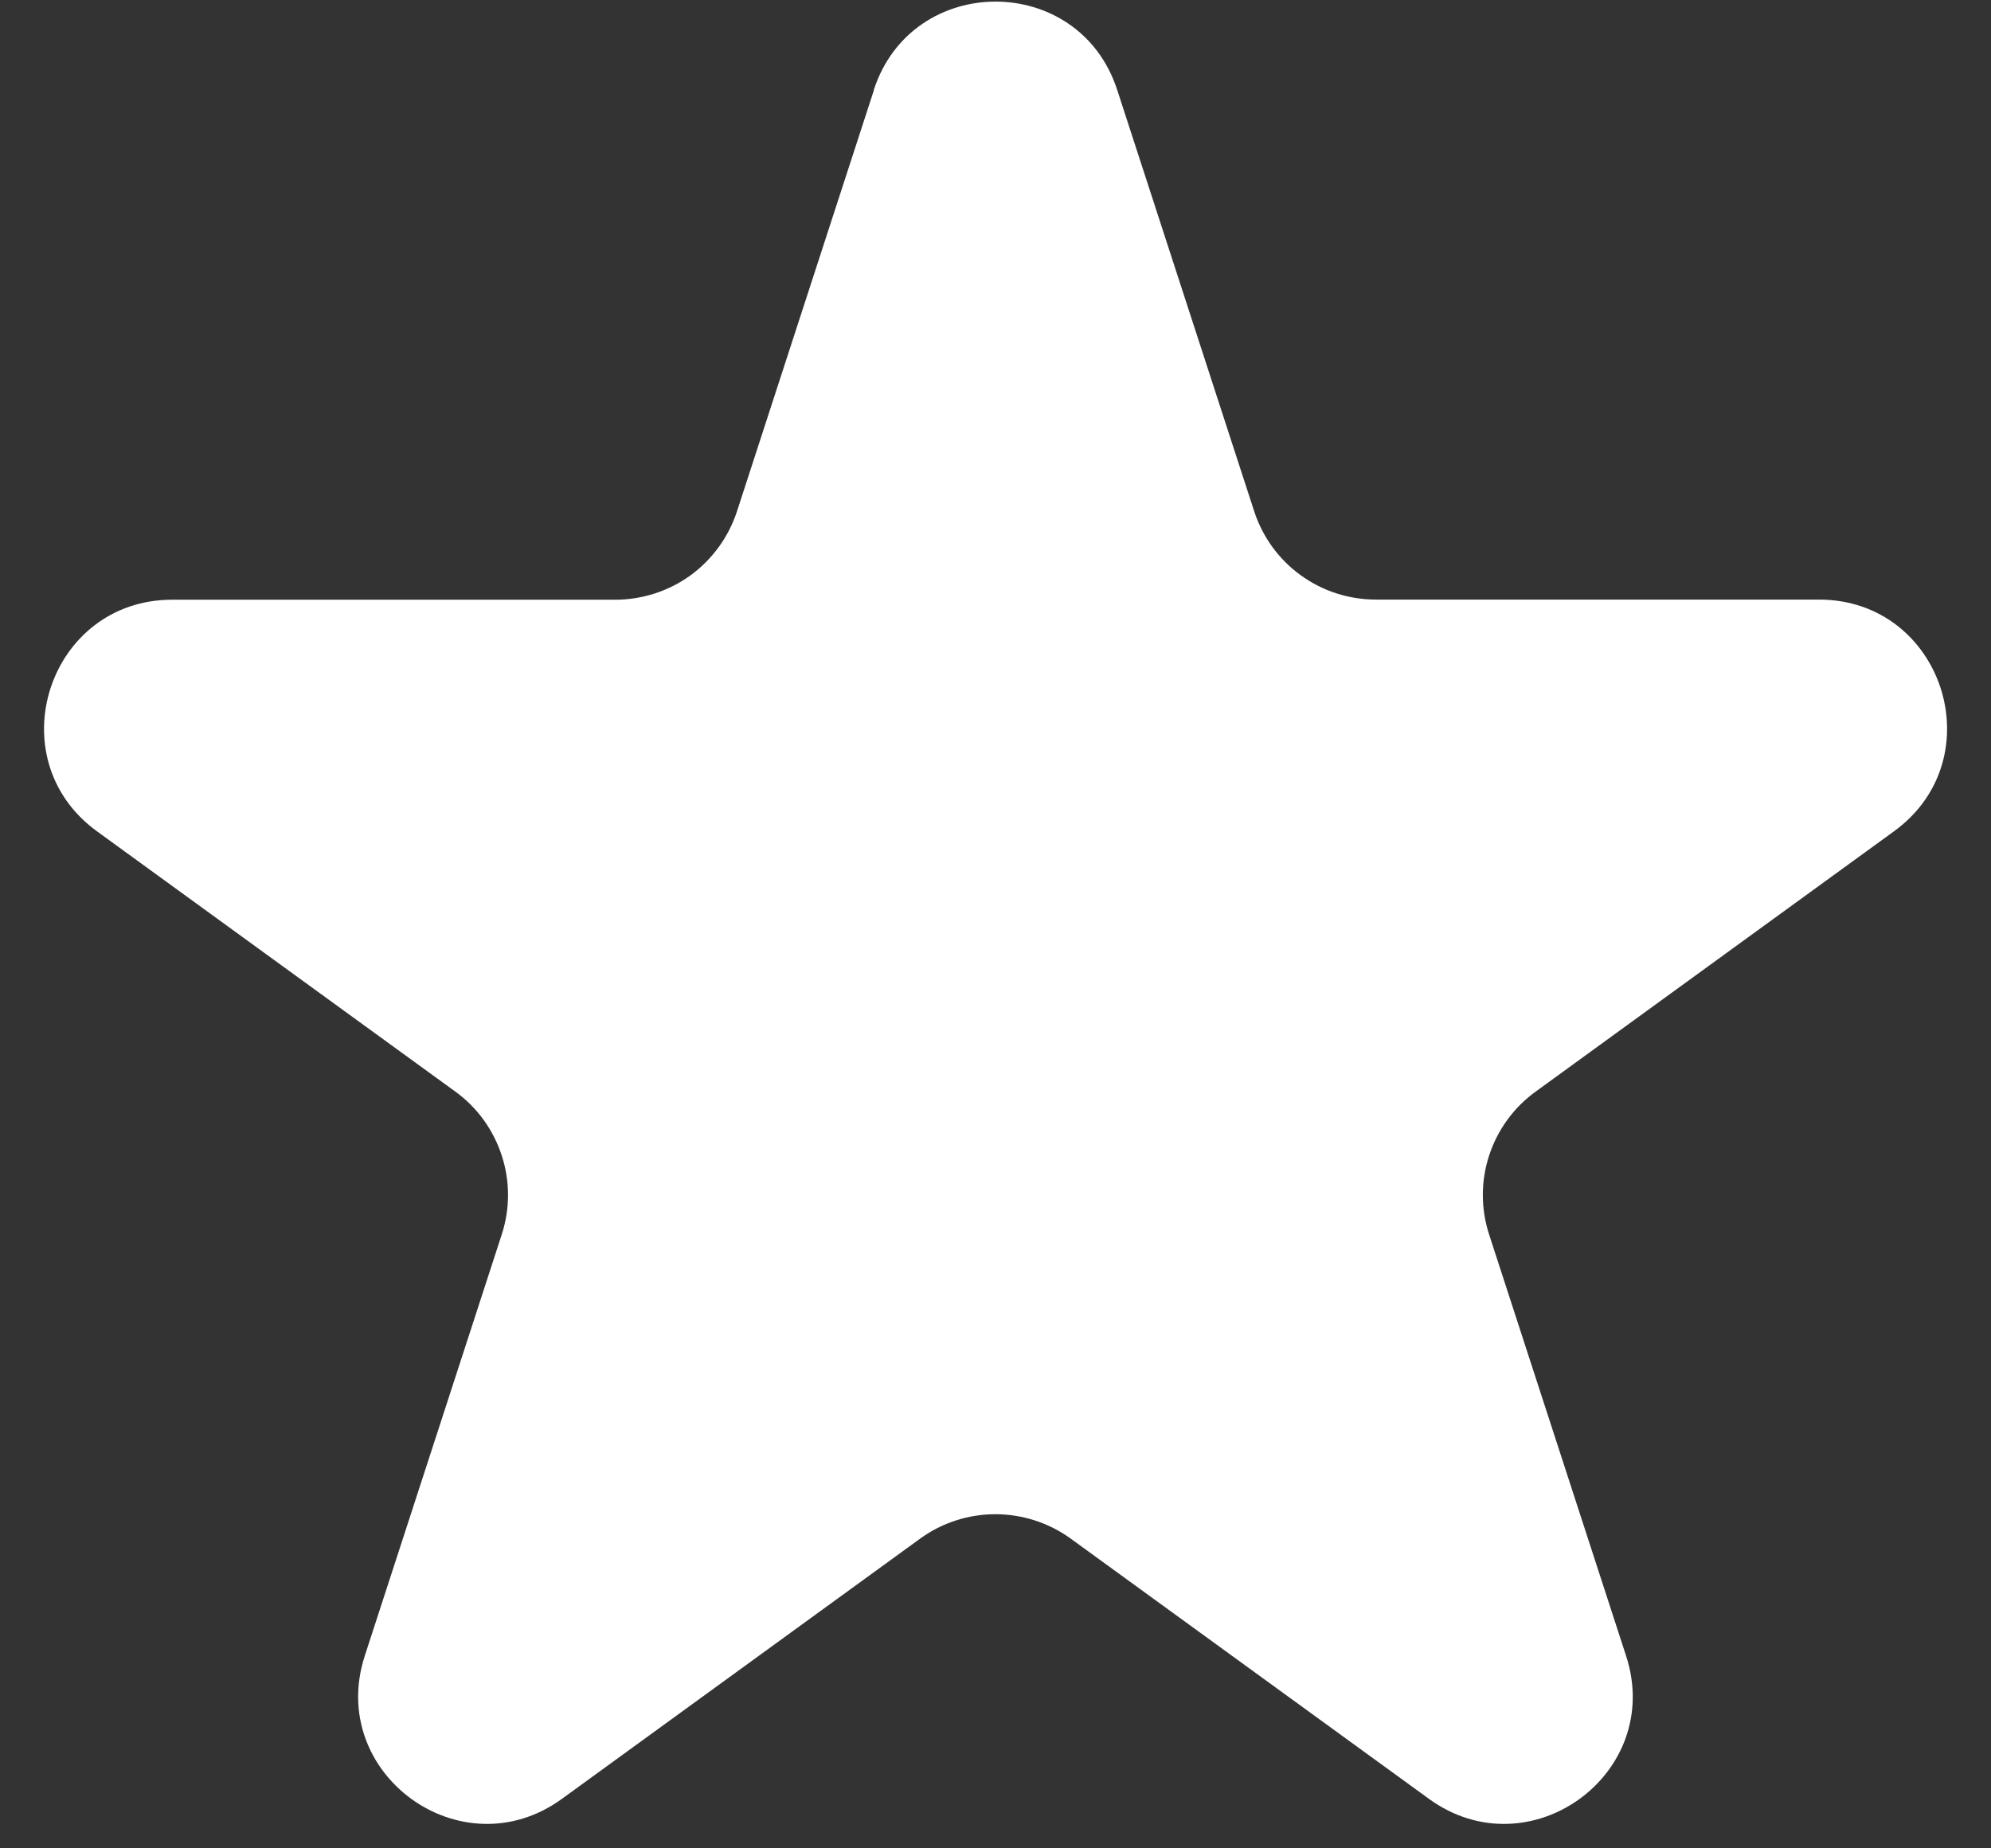 <svg width="14" height="13" viewBox="0 0 14 13" fill="none" xmlns="http://www.w3.org/2000/svg">
<rect x="0" y="0" width="14" height="13" fill="#333333" stroke="none"/>
<path d="M6.144 0.633C6.414 -0.196 7.587 -0.196 7.856 0.633L8.819 3.596C8.878 3.777 8.992 3.934 9.145 4.045C9.299 4.157 9.484 4.217 9.674 4.217H12.79C13.662 4.217 14.023 5.333 13.319 5.846L10.799 7.677C10.645 7.788 10.53 7.946 10.471 8.127C10.412 8.307 10.412 8.502 10.471 8.683L11.434 11.646C11.704 12.475 10.755 13.165 10.048 12.652L7.528 10.821C7.374 10.71 7.189 10.65 6.999 10.65C6.809 10.65 6.624 10.71 6.471 10.821L3.951 12.652C3.245 13.165 2.296 12.475 2.565 11.646L3.528 8.683C3.587 8.502 3.587 8.307 3.528 8.127C3.469 7.946 3.355 7.788 3.201 7.677L0.682 5.847C-0.023 5.334 0.34 4.218 1.211 4.218H4.326C4.516 4.218 4.701 4.158 4.855 4.047C5.008 3.935 5.123 3.778 5.182 3.597L6.145 0.634L6.144 0.633Z" fill="white"/>
</svg>
